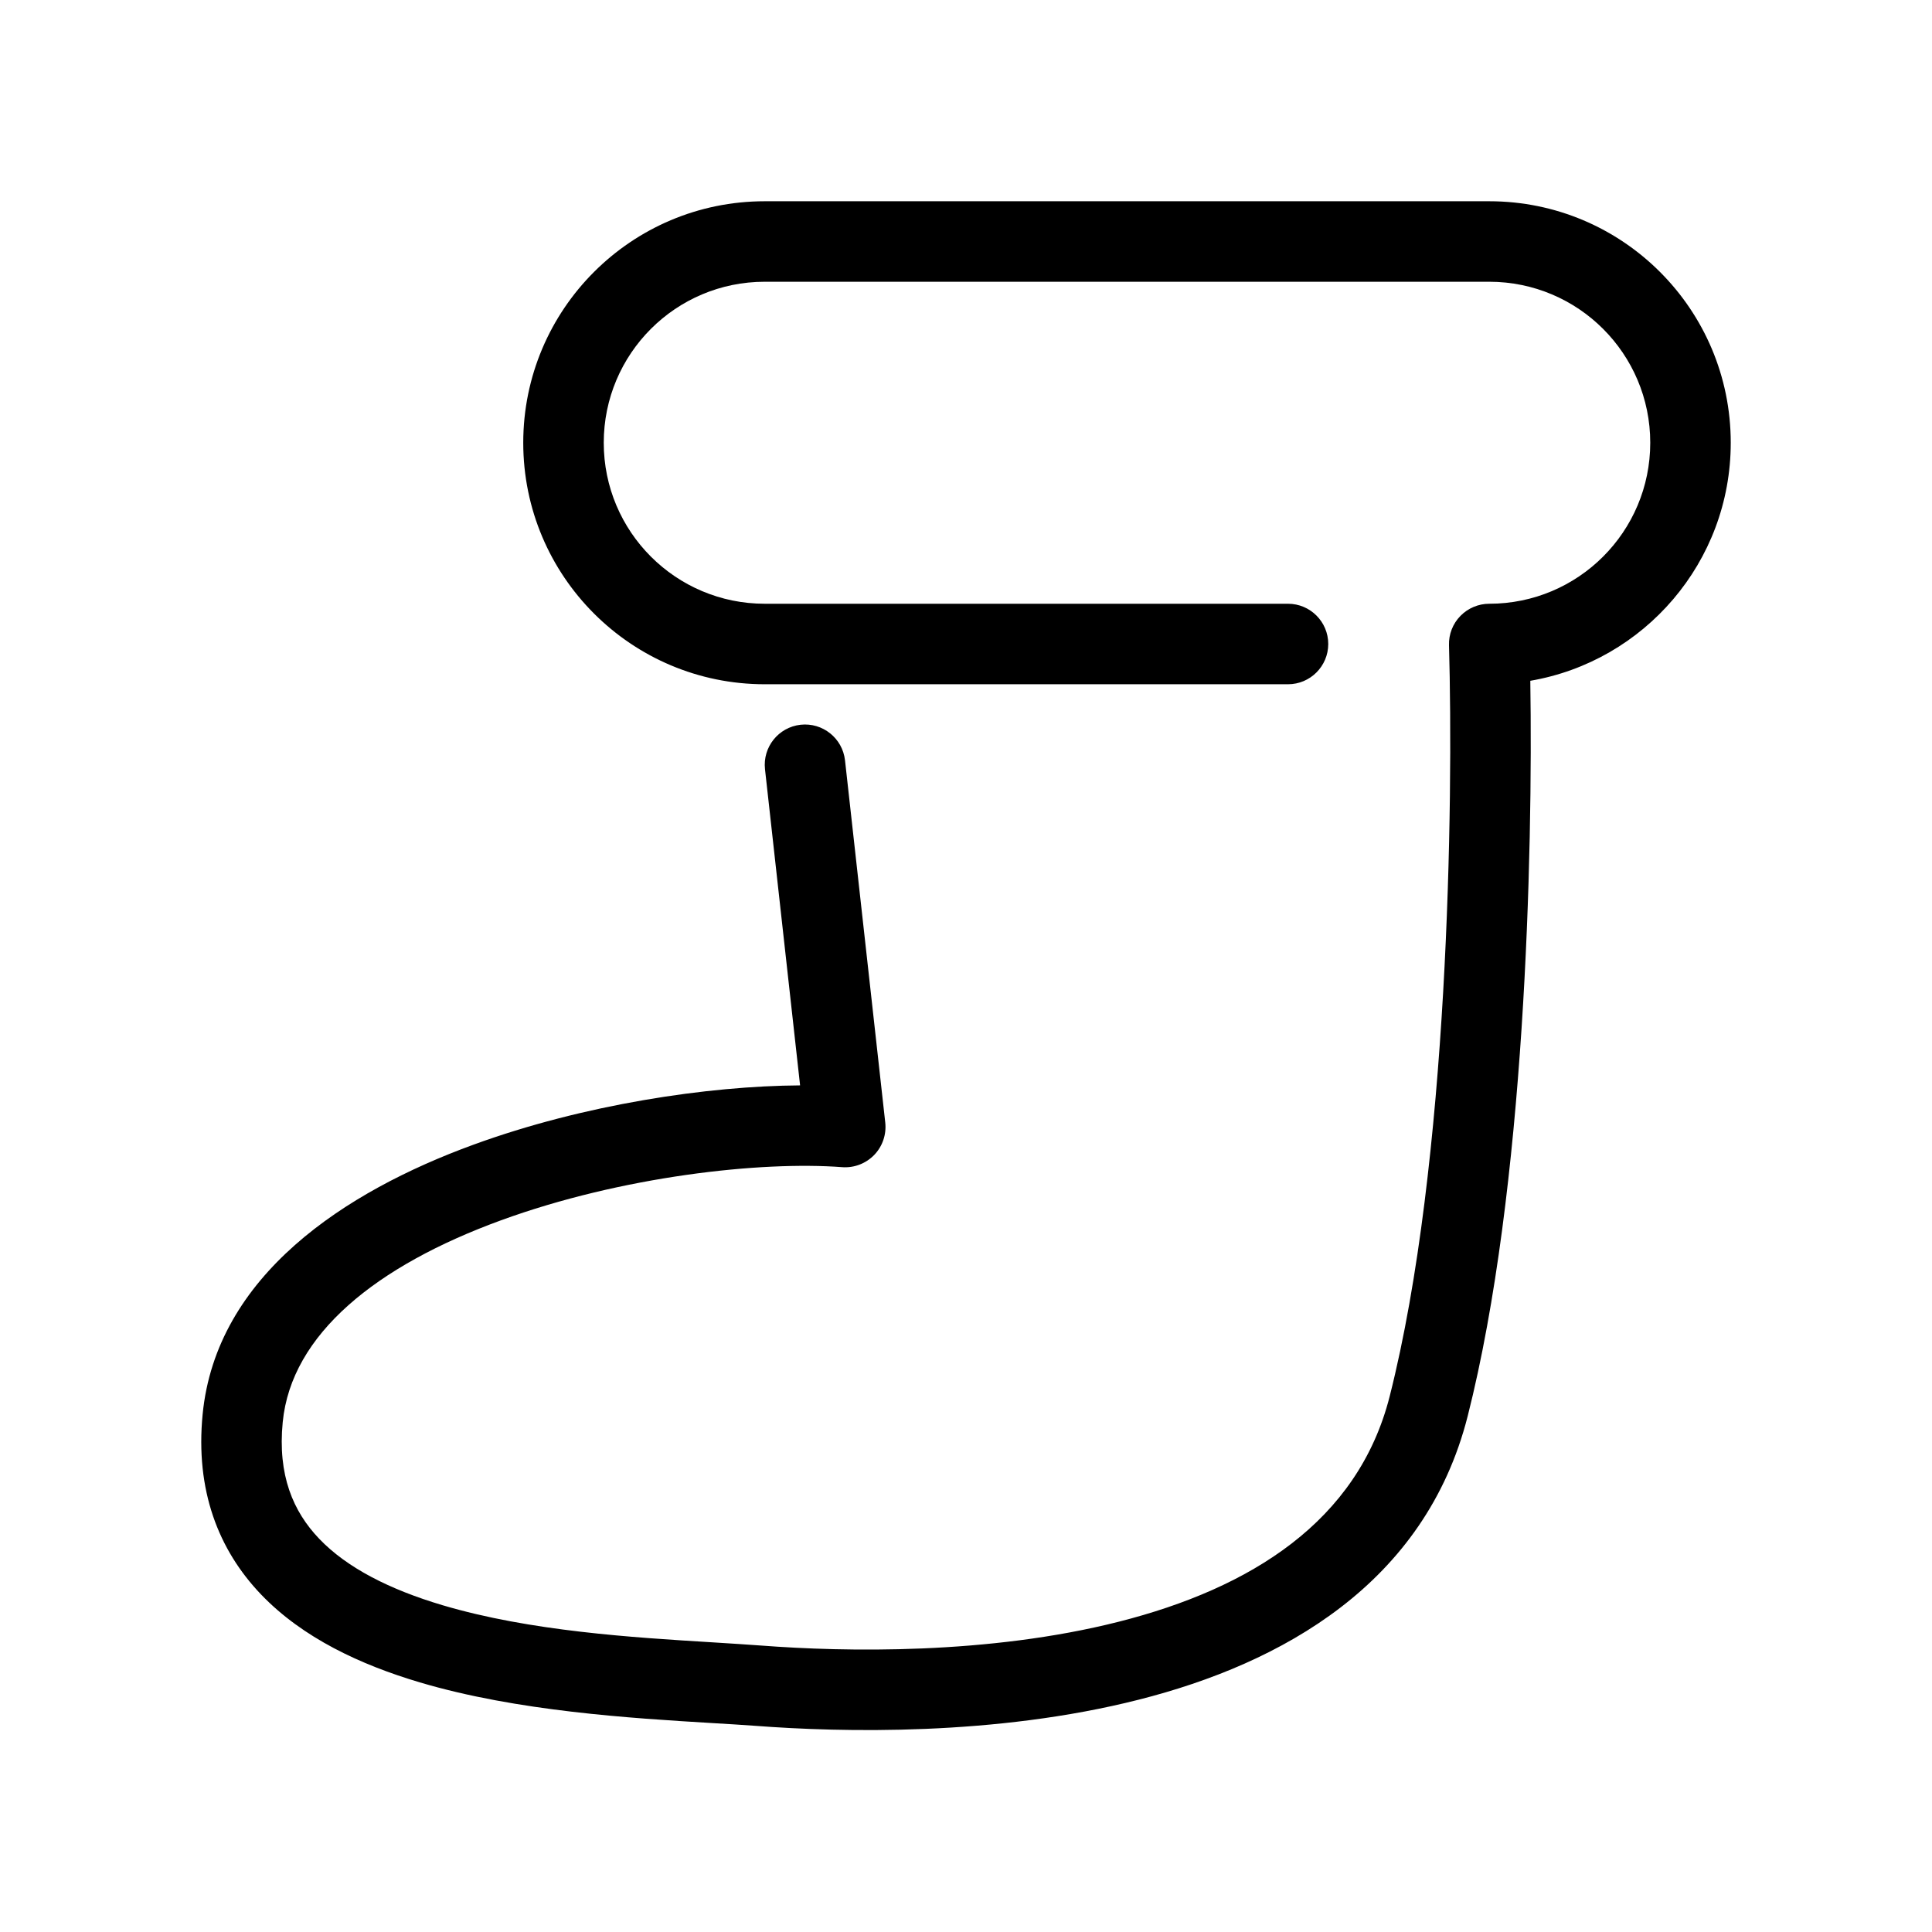 <?xml version="1.0" ?><!-- Uploaded to: SVG Repo, www.svgrepo.com, Generator: SVG Repo Mixer Tools -->
<svg width="800px" height="800px" viewBox="0 0 24 24" fill="none" xmlns="http://www.w3.org/2000/svg"><path clip-rule="evenodd" d="M6.5 5.5C6.5 3.843 7.843 2.5 9.5 2.5H18.5C20.157 2.5 21.5 3.843 21.5 5.5C21.5 6.983 20.424 8.215 19.01 8.457C19.043 10.609 18.947 14.773 18.232 17.592C17.703 19.677 15.921 20.664 14.146 21.114C12.364 21.567 10.45 21.52 9.386 21.439C9.224 21.427 9.039 21.416 8.837 21.404C7.846 21.344 6.426 21.259 5.215 20.899C4.48 20.681 3.761 20.347 3.245 19.809C2.71 19.251 2.426 18.509 2.517 17.571C2.684 15.845 4.287 14.802 5.878 14.221C7.251 13.719 8.796 13.49 9.939 13.483L9.503 9.555C9.473 9.281 9.67 9.034 9.945 9.003C10.219 8.973 10.466 9.17 10.497 9.445L10.997 13.945C11.013 14.093 10.963 14.24 10.86 14.347C10.756 14.454 10.611 14.51 10.462 14.499C9.455 14.422 7.724 14.611 6.221 15.16C4.677 15.724 3.618 16.572 3.512 17.667C3.448 18.324 3.64 18.776 3.967 19.117C4.312 19.477 4.842 19.746 5.499 19.941C6.588 20.264 7.86 20.341 8.855 20.402C9.072 20.416 9.275 20.428 9.461 20.442C10.486 20.52 12.273 20.558 13.9 20.145C15.534 19.73 16.868 18.902 17.263 17.346C17.997 14.45 18.055 9.962 18 8.014C17.996 7.879 18.047 7.748 18.142 7.651C18.236 7.555 18.365 7.5 18.5 7.5C19.605 7.5 20.5 6.605 20.5 5.5C20.5 4.395 19.605 3.5 18.5 3.5H9.5C8.395 3.5 7.5 4.395 7.5 5.5C7.5 6.605 8.395 7.5 9.5 7.5H16C16.276 7.5 16.5 7.724 16.5 8C16.5 8.276 16.276 8.5 16 8.5H9.5C7.843 8.5 6.5 7.157 6.5 5.5Z" fill="#000000" fill-rule="evenodd"/></svg>